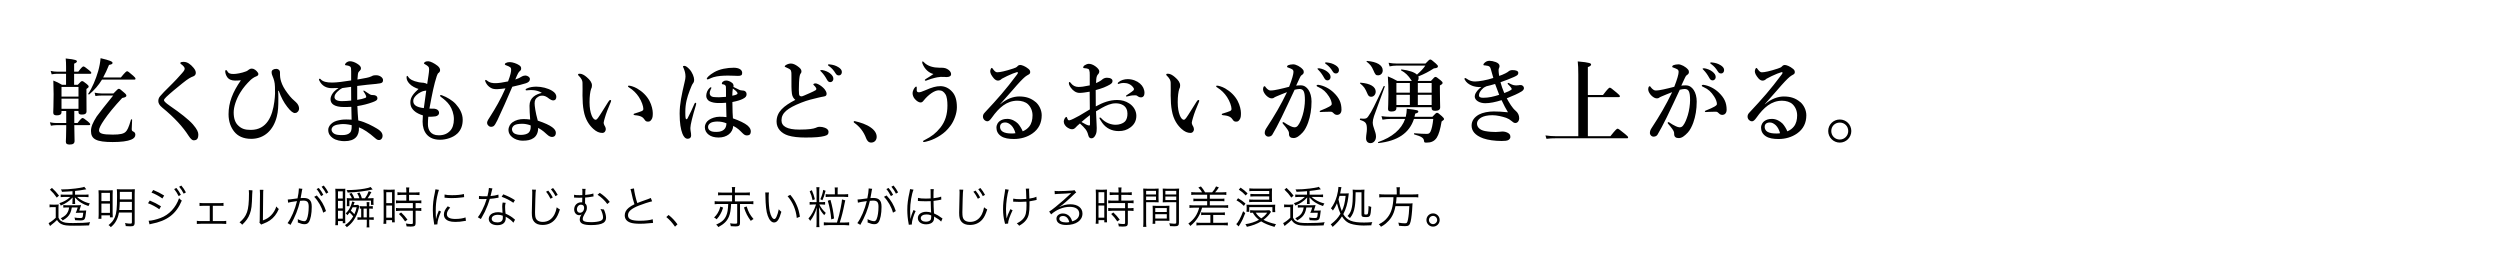 <?xml version="1.0" encoding="UTF-8"?><svg id="_レイヤー_1" xmlns="http://www.w3.org/2000/svg" viewBox="0 0 1132 116"><path d="m26.86,92c.28.3.5.64.66,1.08,1.36-.58,1.98-.9,2.86-1.5.98-.66,1.5-1.1,2.52-2.18-.06.5-.08.9-.08,1.26v.74c0,.36-.02.72-.06.98h1.28c-.04-.22-.06-.56-.06-.98v-.74c0-.34-.02-.64-.08-1.28,1.14,1.24,1.76,1.78,2.92,2.48.98.6,1.72.92,3.24,1.44.18-.46.3-.7.62-1.16-1.8-.48-2.76-.88-4.08-1.7-.64-.38-.9-.58-1.7-1.26h3.62c.62,0,1.18.04,1.56.1v-1.22c-.34.06-.92.1-1.56.1h-4.54v-1.7c1.7-.18,2.86-.34,5.1-.74l-.94-1.14c-.18.1-.3.14-.6.22-.36.12-2.4.44-3.42.56-2.66.32-4.04.4-6.52.42.26.42.36.66.46,1.08,1.46-.04,1.74-.06,3.3-.18l1.46-.12v1.6h-3.9c-.72,0-1.14-.02-1.44-.08v1.18c.34-.06.74-.08,1.34-.08h3.02c-.68.6-.86.74-1.26,1.02-1.14.8-2.08,1.26-3.72,1.8Zm.76,8.04c-.56-.4-.76-.66-1.14-1.48v-3.96c0-1,.02-1.42.1-2.04-.52.08-.88.1-1.54.1h-1.04c-.76,0-1.1-.02-1.56-.1v1.32c.48-.08.84-.1,1.48-.1h1.32v4.82c-1.14,1.1-2.34,2-3.24,2.42l.66,1.32c.42-.38.48-.42.78-.66,1.12-.88,1.46-1.16,2.36-2.06.7,1.02,1.2,1.46,2.08,1.88,1.2.56,2.28.7,5.62.7,2.5,0,4.8-.04,6.84-.14.12-.64.16-.76.46-1.46-1.88.28-4.38.4-7.76.4-3.2,0-4.3-.2-5.42-.96Zm8.7-1.32c-.82,0-1.62-.06-2.6-.22.14.42.22.74.28,1.2.94.08,1.68.12,2.36.12,1.28,0,1.8-.22,2.08-.9.2-.46.3-1.06.48-2.66.06-.56.08-.7.12-.96-.6.06-.76.06-1.42.06h-1.72c.18-.5.32-.9.46-1.36q.24-.78.34-1.12c-.6.06-.82.06-1.46.06h-5.22c-.62,0-1.02-.02-1.36-.08v1.16c.34-.06.66-.08,1.22-.08h1.42c-.18,1.02-.28,1.38-.56,1.96-.6,1.28-1.34,1.94-3.24,2.94.5.44.62.56.88.98,1.9-1.14,2.7-1.92,3.4-3.3.34-.72.5-1.24.74-2.58h2.66c-.32,1.12-.56,1.76-.88,2.44.66-.04.92-.04,1.62-.04h1.78c-.06.8-.1,1.12-.2,1.58-.14.68-.3.8-1.18.8Zm-9.6-10.14c-1.04-1.36-1.84-2.24-3.2-3.5l-.92.8c1.32,1.24,2,2.02,3.1,3.6l1.02-.9Zm28.12-2.84c-.9,0-1.36-.02-1.94-.08.08.58.1,1.52.1,3.44,0,5.3-.24,7.42-1,9.24-.62,1.46-1.38,2.42-2.86,3.58.48.3.72.52,1.04.94,1.22-1.06,1.8-1.74,2.42-2.86.62-1.14,1.02-2.34,1.26-3.78h5.86v4.36c0,.54-.14.68-.64.68-.68,0-1.36-.06-2.48-.26.2.48.28.82.34,1.38,1.24.08,1.54.1,1.98.1.84,0,1.3-.08,1.56-.28.36-.28.5-.7.5-1.44v-13.14c0-.9.02-1.48.08-1.96-.48.06-1,.08-1.9.08h-4.32Zm4.88,9.36h-5.72c.12-1.22.18-1.94.24-3.68h5.48v3.68Zm0-4.8h-5.46v-3.42h5.46v3.42Zm-9.94,8.12h1.28c-.04-.58-.06-.98-.06-1.94v-8.42c0-1.08.02-1.44.06-1.92-.48.04-.84.06-1.8.06h-2.18c-1.34,0-1.84-.02-2.48-.06.06.52.08,1.04.08,1.92v8.9c0,.8-.04,1.52-.12,2.1h1.36v-1.56h3.86v.92Zm-3.86-11.08h3.86v3.74h-3.86v-3.74Zm0,9.04v-4.18h3.86v4.18h-3.86Zm35.2-11.82c.78.9,1.62,2.2,2.06,3.14l1-.58c-.66-1.26-1.16-2-2.08-3.1l-.98.54Zm-1.26.54l-1,.52c.58.64,1.54,2.12,2.04,3.18l1-.6c-.6-1.18-1.16-2.02-2.04-3.1Zm-5.52,3.44c-1.56-.98-3.14-1.78-4.96-2.52l-.78,1.2c1.14.34,3.8,1.78,4.92,2.66l.82-1.34Zm-1.44,4.86c-1.58-1-3.34-1.9-5.08-2.6l-.8,1.22c1.62.58,3.92,1.82,5.1,2.74l.78-1.36Zm8.18-3.66c-1.44,4.24-4.54,7.54-8.4,8.96-1.88.72-4.12,1.24-5.26,1.24h-.12l.4,1.64c.3-.1.34-.1.78-.2,7.2-1.36,11.32-4.5,13.84-10.56-.52-.36-.76-.56-1.24-1.08Zm15.28,10.36v-6.92h3.08c1.06,0,1.22,0,1.76.08v-1.4c-.48.08-.96.12-1.78.12h-7.3c-.8,0-1.28-.04-1.78-.12v1.4c.46-.06.9-.08,1.78-.08h2.86v6.92h-4.06c-.96,0-1.28-.02-1.8-.12v1.42c.48-.06.96-.08,1.82-.08h9.68c.82,0,1.34.02,1.82.08v-1.4c-.5.08-.86.1-1.8.1h-4.28Zm28.76-6.62c-.48,1.54-1.26,2.86-2.36,4-1.04,1.06-2.06,1.7-3.72,2.32l.12-12.08c0-.92.02-1.28.12-1.76l-1.64-.02q.08.48.08,1.78l-.12,11.7c0,.86-.02,1.02-.14,1.36l.8.92c.18-.1.22-.12.46-.22q.28-.1.64-.24c1.18-.46,1.98-.86,2.86-1.46,1.72-1.18,3.04-2.84,4.02-5.14-.54-.44-.7-.62-1.12-1.16Zm-12.38-5.98c0,4.22-.28,6.84-.9,8.58-.66,1.86-1.74,3.3-3.38,4.6.6.38.8.56,1.2,1.08,1.82-1.74,2.78-3.08,3.46-4.94.76-2.02.92-3.5,1.08-8.92q.04-1.22.12-1.72l-1.66-.1c.06.46.08.7.08,1.42Zm29.52,1.62c1.8,1.78,3.42,4.64,4.08,7.18l1.28-.72c-.84-2.64-2.2-4.96-4.18-7.08l-1.18.62Zm-4.96.52c-.46,0-.72.02-1.18.06.16-.86.34-1.78.42-2.28.16-1.08.26-1.54.38-1.92l-1.6-.18v.26c0,.84-.26,2.74-.6,4.24-2.94.42-3.7.5-4.42.52l.16,1.44c.9-.26,1.46-.36,4.02-.72-.9,3.78-2.62,7.78-4.28,9.96l1.36.8c2.08-3.66,3.48-7.14,4.32-10.88.74-.08,1-.1,1.44-.1,1.86,0,2.46.68,2.46,2.8,0,2.24-.3,4.28-.84,5.56-.26.64-.64.96-1.14.96-.72,0-1.84-.34-2.98-.92.06.36.06.48.06.78,0,.28,0,.42-.04.72,1.32.56,2.16.78,3.02.78.94,0,1.48-.26,1.96-.94.82-1.16,1.34-3.82,1.34-6.88,0-1.64-.28-2.56-.98-3.22-.62-.6-1.46-.84-2.88-.84Zm8.32-5.08c.78.9,1.62,2.2,2.04,3.14l1-.58c-.66-1.26-1.16-2-2.06-3.1l-.98.54Zm.78,3.64c-.6-1.18-1.16-2.02-2.06-3.1l-1,.52c.6.64,1.56,2.12,2.06,3.18l1-.6Zm18.64-2.78c-2.46.44-5.14.64-8.1.66.24.4.36.68.48,1.12,4.44-.2,8-.64,11.32-1.42l-.92-1.1c-.64.3-1.32.48-2.78.74Zm2.14,13.02v-4h.36c.52,0,.94.02,1.26.08v-1.2c-.34.06-.7.08-1.28.08h-.34v-.46c0-.72.02-1.08.08-1.4h-1.26c.06.36.08.76.08,1.44v.42h-2.06c-.46,0-.78-.02-1.1-.06v1.16c.24-.02.32-.04.62-.06v4h-.5c-.48,0-.86-.02-1.18-.08v1.2c.52-.06.86-.08,1.28-.08h2.94v1.66c0,.76-.02,1.24-.1,1.82h1.3c-.08-.58-.1-1.06-.1-1.84v-1.64h.56c.56,0,.98.02,1.48.08v-1.2c-.44.06-.88.08-1.48.08h-.56Zm-1.1,0h-1.46v-4h1.46v4Zm3.08-8.74c-.38.06-.88.08-1.7.08h-1q.76-1.02,1.7-2.78l-1.22-.42c-.46,1.28-.88,2.06-1.68,3.2h-1.4c-.32-1.14-.52-1.62-1.06-2.6l-1.06.3c.54.94.8,1.54,1,2.3h-2.3c-.34-.96-.6-1.48-1.22-2.4l-1.06.38c.58.78.88,1.3,1.18,2.02h-.84c-.66,0-1.02-.02-1.48-.08.04.36.06.68.06,1.2v1.32c0,.38-.02.78-.06,1.14h1.18v-2.52h9.78v1.92h1.18c-.04-.28-.06-.6-.06-1v-.86c0-.48.02-.82.06-1.2Zm-12.8,11.38c-.04-.5-.06-.92-.06-1.8v-12c0-1.04.02-1.4.06-1.82-.34.04-.7.04-1.6.04h-1.42c-.9,0-1.16,0-1.52-.04.06.4.08,1.04.08,1.84v12.9c0,.78-.02,1.28-.08,1.78h1.22v-1.88h2.16v.98h1.16Zm-3.32-14.46h2.16v3.26h-2.16v-3.26Zm0,4.32h2.16v3.42h-2.16v-3.42Zm0,8.06v-3.58h2.16v3.58h-2.16Zm9.68-5.62l-.56-.62c-.32.06-.66.08-1.28.08h-.8c.08-.22.12-.32.2-.52.06-.2.2-.52.3-.78l-1.14-.3c-.22,1.2-.72,2.44-1.4,3.56-.44.7-.7,1.02-1.5,1.82.38.32.52.48.76.84.5-.58.66-.78,1-1.24.56.5,1.1,1.08,1.64,1.78-1.1,1.82-2.18,2.96-3.78,3.96.36.24.56.46.88.92,1.38-1.04,2.26-1.92,3.12-3.18,1.04-1.54,1.8-3.28,2.24-5.14.16-.62.24-.94.32-1.18Zm-2.26,3.6c-.56-.62-.96-1.02-1.6-1.58.32-.54.52-.92.8-1.54h1.82c-.28,1.32-.52,2.06-1.02,3.12Zm21.16-.78l-.98.7c1.18,1.14,1.74,1.84,2.78,3.36l1.08-.8c-1.02-1.38-1.68-2.12-2.88-3.26Zm-2.86-10.36c-.44.04-.78.06-1.8.06h-1.48q-1.42-.02-1.84-.06c.06.52.08,1.08.08,1.92v11.44c0,.84-.04,1.52-.12,2.12h1.3v-1.64h2.62v1h1.24c-.04-.44-.06-.96-.06-1.92v-10.96c0-1.16,0-1.48.06-1.96Zm-1.24,12.72h-2.62v-5.5h2.62v5.5Zm0-6.58h-2.62v-4.96h2.62v4.96Zm7.7-1.14v-2.6h2.84c.76,0,1.38.04,1.9.1v-1.32c-.52.08-1.08.12-1.9.12h-2.84v-.64c0-.66.04-1.1.12-1.62h-1.48c.08.54.12,1,.12,1.62v.64h-2.12c-.84,0-1.4-.04-1.9-.12v1.32c.5-.06,1.22-.1,1.92-.1h2.1v2.6h-2.66c-.86,0-1.52-.04-2.02-.12v1.34c.6-.08,1.2-.12,2.02-.12h5.62v2.34h-5.62c-.92,0-1.52-.04-2.02-.12v1.38c.58-.08,1.26-.12,2-.12h5.64v5.5c0,.44-.14.52-.9.52-.6,0-1.5-.1-2.28-.24.2.44.28.8.32,1.32,1.16.06,1.48.08,1.8.08,1.86,0,2.3-.3,2.3-1.58v-5.6h.62c.84,0,1.38.04,1.96.12v-1.38c-.5.08-1.08.12-1.96.12h-.62v-2.34h.66c.82,0,1.4.04,1.94.12v-1.34c-.5.08-1.14.12-2.02.12h-3.54Zm12.2,8.38c-.08-1.06-.12-2.24-.12-3.8,0-2.4.18-4.16.6-6.26.3-1.36.54-2.34.84-3.2l-1.58-.24c-.04.46-.08.66-.28,1.6-.66,2.96-.9,5.08-.9,7.92,0,2.1.14,3.54.52,5.66.06.38.08.48.12.8l1.44-.12v-.3c0-1.12.72-3.52,1.62-5.5l-.96-.46c-.64,1.46-1.02,2.56-1.3,3.9Zm3.88-11.14l-.02,1.42c1.3.14,2.08.2,3.2.2,1.54,0,3.14-.1,4.3-.26.88-.12,1.34-.18,1.38-.18l-.1-1.42c-1.34.36-3.14.54-5.36.54-1.56,0-2.54-.08-3.4-.3Zm4.88,11.06c-2.58,0-3.84-.72-3.84-2.2,0-.88.5-1.84,1.5-2.94l-1.1-.6c-1.24,1.42-1.74,2.5-1.74,3.72,0,.74.2,1.34.6,1.84.86,1.04,2.3,1.52,4.58,1.52,1.36,0,2.7-.12,4.1-.4.4-.06.44-.08.7-.1l-.2-1.54c-1.08.44-2.78.7-4.6.7Zm18.86-9.52q.48-.08.7-.12l-.06-1.38c-.92.3-2.18.54-3.58.66.28-1.02.4-1.5.54-2.18.16-.82.18-.9.32-1.28l-1.58-.22c-.04.92-.36,2.62-.68,3.76-.38,0-1.04.02-1.44.02-1.1,0-1.7-.04-2.38-.16l-.02,1.38h.26c.06,0,.22,0,.44.02.3,0,.98.02,1.32.02.3,0,.98-.02,1.48-.04-.58,1.9-1.16,3.34-2.08,5.16-.74,1.44-1.28,2.32-1.92,3.12l1.36.8c.1-.16.22-.4.4-.68.76-1.32.94-1.66,1.42-2.62.88-1.84,1.6-3.7,2.22-5.84,1.22-.08,2.46-.24,3.28-.42Zm8.12,1c-1.62-1.04-2.96-1.72-5.28-2.64l-.74,1.12c2.1.76,3.62,1.56,5.3,2.72l.72-1.2Zm-4.24,6.12c-.12-.76-.22-2.14-.22-3.04,0-.7.06-1.12.26-1.86l-1.36-.14c-.16.74-.2,1.22-.2,1.94,0,.5.04,1.44.14,2.74-.78-.22-1.28-.3-2.02-.3-.9,0-1.66.14-2.36.44-1.12.46-1.86,1.46-1.86,2.54,0,1.78,1.5,2.9,3.9,2.9s3.8-1.14,3.8-3.2c0-.2,0-.32-.04-.64,1.46.76,2.72,1.76,3.5,2.72l.74-1.36q-.14-.1-.36-.32c-1.08-.96-2.32-1.72-3.92-2.42Zm-3.74,3.96c-1.58,0-2.54-.62-2.54-1.64,0-1.1,1.08-1.8,2.78-1.8.8,0,1.38.1,2.22.4,0,0,.04.62.04.86,0,1.5-.78,2.18-2.5,2.18Zm27.34-12.46c-.68-1.26-1.18-2-2.08-3.1l-.98.54c.78.92,1.62,2.2,2.04,3.14l1.02-.58Zm-5.28-1.42c.58.62,1.54,2.12,2.04,3.18l1.02-.6c-.62-1.18-1.16-2.02-2.06-3.1l-1,.52Zm3.86,10.18c-1.14,2.28-2.98,3.48-5.36,3.48-1.04,0-1.94-.28-2.5-.78-.6-.54-.86-1.2-.94-2.4-.02-.44-.04-.96-.04-1.2,0-.9.06-3.62.14-6.02.06-2.52.14-3.54.26-4.2l-1.74-.02c.06.42.08.64.08,1.06,0,.34,0,.7-.02,1.3-.16,6.3-.18,6.8-.18,8.14,0,2.1.28,3.16,1.1,4.1.8.92,2.06,1.4,3.76,1.4,2.34,0,4.22-.82,5.64-2.48.88-1.04,1.46-2.22,2.22-4.54-.6-.32-.9-.52-1.44-.98-.28,1.42-.52,2.2-.98,3.14Zm20.78-2.4c.68,1.18,1.18,2.78,1.18,3.8,0,.8-.34,1.28-1.18,1.62-.84.34-2.54.58-4.2.58-1.4,0-2.4-.12-3.02-.36-.56-.22-.8-.56-.8-1.06,0-.62.24-1.26.8-2.22.92-1.52,1.08-1.96,1.08-2.92s-.26-1.5-.84-1.96c0-.74,0-.88.04-2.62.98-.06,2.14-.22,3.2-.42.32-.08.38-.08.62-.1l-.1-1.34c-.68.28-2.12.54-3.68.68,0-.26,0-.36.02-.58q0-.52.02-.76c.04-.96.06-1.04.16-1.42l-1.56-.02c.06.38.08.6.08.9,0,.64,0,1-.02,1.94-.58.04-.84.04-1.26.04-1.38,0-1.96-.04-2.48-.2v1.3c.12-.02.2-.02.26-.02s.18,0,.34.02c.56.04.96.06,1.5.06.34,0,.88-.02,1.62-.04q0,.18-.02.84c-.02.66-.02,1.1-.04,1.3-.2-.04-.32-.04-.44-.04-1.82,0-3.18,1.36-3.18,3.2,0,1.52.96,2.64,2.26,2.64.46,0,.7-.08,1.06-.34l.02.02q-.26.4-.34.52c-.3.52-.48,1.18-.48,1.74,0,1.78,1.56,2.54,5.16,2.54,2.6,0,4.48-.34,5.58-1.02.78-.5,1.18-1.28,1.18-2.32s-.36-2.38-.98-3.74c-.66-.02-.9-.06-1.56-.24Zm-9.28,1.74c-.84,0-1.38-.62-1.38-1.56,0-1.14.82-2.1,1.8-2.1h.1c.94.06,1.36.5,1.36,1.48,0,1.22-.82,2.18-1.88,2.18Zm8.98-9.02l-1.02.86c1.62,1.02,3.32,2.64,4.42,4.2l1.12-.96c-1.32-1.64-2.64-2.84-4.52-4.1Zm18.24,12.64c-3.92,0-5.46-.7-5.46-2.52,0-1.66,1.48-2.98,4.9-4.34,1.76-.72,4.62-1.64,6.02-1.94l-.6-1.52c-.4.2-.58.26-1.28.52-3.1,1.08-3.66,1.3-4.84,1.78-.68-2-1.42-5.28-1.5-6.62l-1.58.3c.12.32.16.42.34,1.26.52,2.56.9,3.96,1.46,5.6-1.24.62-1.86,1-2.62,1.62-1.18.96-1.78,2.12-1.78,3.4,0,1.58.84,2.68,2.48,3.28.96.36,2.46.54,4.44.54,1.4,0,2.36-.06,4.42-.26q1.1-.12,1.48-.12l-.16-1.66c-1.18.42-3.42.68-5.72.68Zm12.92-2.62l-1.04.94c1.5,1.24,2.66,2.5,3.94,4.36l1.12-1.06c-1.36-1.84-2.38-2.92-4.02-4.24Zm38.38-4.86v-1.4c-.52.08-1.16.12-2.08.12h-6.28v-2.82h4.92c.84,0,1.3.02,1.86.1v-1.38c-.52.08-.98.1-1.86.1h-4.92v-.74c0-.82.04-1.36.14-1.76h-1.54c.1.5.12.86.12,1.76v.74h-4.48c-.88,0-1.34-.02-1.86-.1v1.38c.56-.08,1.04-.1,1.86-.1h4.48v2.82h-5.8c-.92,0-1.56-.04-2.08-.12v1.4c.6-.08,1.24-.12,2.08-.12h4.06c-.14,2.74-.32,3.88-.84,5.14-.8,1.94-2.02,3.06-4.62,4.22.44.34.68.6,1,1.1,2.62-1.42,3.94-2.72,4.82-4.84.54-1.32.82-3,.94-5.62h2.76v8.42c0,.42-.2.52-1.02.52-.68,0-1.4-.06-2.18-.2.18.56.24.84.32,1.32.84.08,1.52.1,2.12.1,1.52,0,2.04-.38,2.04-1.5v-8.66h3.96c.84,0,1.48.04,2.08.12Zm-14.96,4.52c.56-.96.82-1.62,1.26-3l-1.24-.46c-.38,1.4-.66,2.06-1.26,3.02-.46.74-.8,1.14-1.58,1.94.5.26.74.42,1.16.8.82-.94,1.16-1.42,1.66-2.3Zm10.7-3.06c.9,2.66,1.54,3.9,3.1,6.08.44-.36.7-.56,1.24-.84-1.62-1.88-2.28-3.1-3.12-5.7l-1.22.46Zm15.76.82c-.26,1.36-.58,2.42-1.04,3.42-.3.66-.64,1-1,1-.76,0-1.58-1.38-2.02-3.42-.3-1.28-.52-4.02-.52-6.22,0-1.1.04-1.76.14-2.38l-1.68-.02c.04.36.04.42.06,1.18.1,4.92.38,7.48,1.08,9.38.68,1.92,1.72,3.04,2.84,3.04,1.42,0,2.34-1.34,3.32-4.84-.56-.44-.74-.62-1.18-1.14Zm5.22-6.54l-1.22.62c2.34,2.72,3.8,6.14,4.16,9.86l1.42-.58c-.36-2.24-.74-3.66-1.5-5.34-.74-1.7-1.56-3.02-2.86-4.56Zm21.44-1.82c0-.84.02-1.18.1-1.5h-1.46c.08.42.1.8.1,1.54v1.56h-2.16c-.98,0-1.54-.02-2-.1v1.32c.48-.08,1.08-.1,2.02-.1h6.1c.62,0,1.32.04,2.06.1v-1.34c-.56.08-1.16.12-2.08.12h-2.68v-1.6Zm-7.82,3.8l.92.48c.64-1.42.84-2,1.44-4.3l-1.08-.4c-.18,1.34-.6,2.72-1.28,4.22Zm-3.52.46l1.04-.46c-.42-1.68-.76-2.64-1.38-4.08l-.98.5c.64,1.4.98,2.4,1.32,4.04Zm3,6.04c0-.16-.04-1.14-.1-2.92.64,1.5,1.24,2.4,2.38,3.66.28-.5.46-.74.7-1.02-1.3-1.2-2.3-2.5-2.92-3.82h1.2c.6,0,.9.02,1.4.08v-1.22c-.4.06-.78.08-1.4.08h-1.26v-4.66c0-1.04.04-1.62.12-2.12h-1.44c.08.52.12,1.12.12,2.14v4.64h-1.64c-.7,0-1.18-.02-1.5-.08v1.22c.4-.06.86-.08,1.5-.08h1.4c-.84,2.58-2.02,4.78-3.44,6.36.34.32.52.56.8,1.06,1.3-1.64,2.28-3.62,2.98-6.06-.04.6-.04.78-.06,1.44,0,.3-.02.58-.02.74,0,.44-.02.74-.02.9v3.6c0,1.12-.02,1.62-.12,2.22h1.44c-.1-.58-.12-1.04-.12-2.22v-3.94Zm9.3,4.06c.94-2.9,1.48-5.02,2.22-8.82q.18-.88.28-1.22l-1.48-.42c-.04.8-.2,1.8-.6,3.84-.54,2.76-.82,3.84-1.68,6.62h-3.8c-.92,0-1.56-.04-2.16-.12v1.4c.74-.08,1.36-.12,2.18-.12h7.14c.8,0,1.42.04,2.16.12v-1.4c-.58.08-1.18.12-2.16.12h-2.1Zm-3.84-1.42l1.26-.42c-.36-3.22-.78-5.42-1.62-8.4l-1.22.36c.84,2.82,1.34,5.54,1.58,8.46Zm28-11.14c-.6-1.18-1.16-2.02-2.06-3.1l-1,.52c.6.64,1.56,2.12,2.06,3.18l1-.6Zm-9.1,1.44c-.46,0-.72.02-1.18.06.16-.86.34-1.78.42-2.28.16-1.08.26-1.54.38-1.92l-1.6-.18v.26c0,.84-.26,2.74-.6,4.24-2.94.42-3.7.5-4.42.52l.16,1.44c.9-.26,1.46-.36,4.02-.72-.9,3.78-2.62,7.78-4.28,9.96l1.36.8c2.08-3.66,3.48-7.14,4.32-10.88.74-.08,1-.1,1.44-.1,1.86,0,2.46.68,2.46,2.8,0,2.24-.3,4.28-.84,5.56-.26.64-.64.96-1.14.96-.72,0-1.84-.34-2.98-.92.06.36.06.48.06.78,0,.28,0,.42-.04.72,1.32.56,2.16.78,3.02.78.94,0,1.48-.26,1.96-.94.82-1.16,1.34-3.82,1.34-6.88,0-1.64-.28-2.56-.98-3.22-.62-.6-1.46-.84-2.88-.84Zm8.32-5.08c.78.9,1.62,2.2,2.04,3.14l1-.58c-.66-1.26-1.16-2-2.06-3.1l-.98.54Zm-3.36,4.56c1.8,1.78,3.42,4.64,4.08,7.18l1.28-.72c-.84-2.64-2.2-4.96-4.18-7.08l-1.18.62Zm22.66,7.52c-.16-2.66-.2-3.68-.22-5.66,1.04-.12,1.6-.2,2.12-.32q1.36-.28,1.4-.28l-.06-1.36c-.76.32-1.92.56-3.46.74-.02-.44-.02-.76-.02-.98,0-1.66.04-2.6.14-3.14h-1.5c.04.2.06.48.06.82q0,1.52.02,3.4c-.82.04-1.36.06-2.14.06-1.76,0-2.62-.08-3.6-.32l-.04,1.4h.08s.1,0,.2.02c.04,0,.16,0,.34.02.08,0,.3,0,.64.04.7.04,1.44.06,2.26.06.76,0,1.38-.02,2.28-.06.06,2.92.14,4.8.2,5.22-.46-.24-1.4-.4-2.22-.4-2.22,0-3.8,1.18-3.8,2.84s1.46,2.84,3.78,2.84c1.64,0,2.86-.62,3.34-1.68.16-.36.24-.84.24-1.36,0-.18,0-.22-.04-.52q.1.06.18.12t.2.12c1.42.82,2.22,1.38,2.84,2.08l.62-1.4c-.22-.14-.26-.18-.5-.34-1.32-.98-1.88-1.3-3.34-1.96Zm-1.64,3.04c-.38.44-1.16.7-2.04.7-1.4,0-2.32-.64-2.32-1.62s1.02-1.66,2.58-1.66c.8,0,1.32.1,2.14.42,0,0,.02.46.02.6,0,.78-.12,1.26-.38,1.56Zm-7.66-4.58c-.04.14-.08.22-.16.4-.68,1.64-.82,2.02-1.18,3.52l-.08-.02v-.38c-.02-.36-.02-.4-.02-.56-.04-.92-.08-2.1-.08-2.8,0-3.28.68-7.38,1.54-9.38l-1.56-.26c-.02.26-.04.38-.22,1.26-.78,3.46-1.04,5.56-1.04,8.22,0,2.02.2,4.08.56,5.94.08.46.1.56.12.74l1.42-.14c-.04-.28-.04-.3-.04-.4,0-1.18.78-3.72,1.72-5.68l-.98-.46Zm30.98,1.9c-1.14,2.28-2.98,3.48-5.36,3.48-1.04,0-1.94-.28-2.5-.78-.6-.54-.86-1.2-.94-2.4-.02-.44-.04-.96-.04-1.2,0-.9.06-3.62.14-6.02.06-2.52.14-3.54.26-4.2l-1.74-.02c.06.42.08.64.08,1.06,0,.34,0,.7-.02,1.3-.16,6.3-.18,6.8-.18,8.14,0,2.1.28,3.16,1.1,4.1.8.92,2.06,1.4,3.76,1.4,2.34,0,4.22-.82,5.64-2.48.88-1.04,1.46-2.22,2.22-4.54-.6-.32-.9-.52-1.44-.98-.28,1.42-.52,2.2-.98,3.14Zm-.8-7.6c-.62-1.18-1.16-2.02-2.06-3.1l-1,.52c.58.62,1.54,2.12,2.04,3.18l1.02-.6Zm2.22-1.16c-.68-1.26-1.18-2-2.08-3.1l-.98.54c.78.92,1.62,2.2,2.04,3.14l1.02-.58Zm20.08,1.68q-.1-2.78-.12-3.24c-.02-.36-.02-.46-.02-.6,0-.24.02-.36.06-.68l-1.54.02c.1.6.14,1.18.24,4.66-1,.08-1.74.12-2.54.12-1.48,0-2.64-.08-3.4-.26l-.02,1.4c.14-.02.24-.02.3-.02.08,0,.18,0,.36.02.72.04,1.86.08,2.42.08.88,0,2.04-.04,2.92-.12.04.58.04,1.02.04,1.58,0,3.2-.32,4.66-1.34,5.96-.72.92-1.66,1.62-3.06,2.3.52.4.68.56,1.08,1.08,1.54-.9,2.4-1.6,3.14-2.58,1.18-1.6,1.54-3.24,1.54-7.04,0-.58,0-.9-.02-1.44.8-.1,1.42-.22,2.18-.4.6-.16.64-.16,1.06-.24l-.1-1.44c-.74.36-1.66.62-3.18.84Zm-10.3,9.04c0-.22-.04-.64-.12-1.08-.08-.68-.16-2.16-.16-3.26,0-2.72.58-6.82,1.22-8.72l-1.58-.24c-.02.36-.04.56-.18,1.38-.62,3.7-.8,5.34-.8,7.7,0,2.1.24,4.04.74,5.92.1.38.12.44.16.7l1.38-.12c0-.68.16-1.36.56-2.54.4-1.08.9-2.32,1.48-3.5l-1.02-.48c-1.14,2.46-1.28,2.82-1.68,4.24Zm28.86-6.46c-1.76,0-3.38.42-4.9,1.24l-.04-.06c1.4-.9,3.82-2.98,6.58-5.68.64-.62.74-.7,1.02-.84l-.84-1.1c-.26.14-.44.18-.96.22-1.8.14-4.46.26-6.12.26-.96,0-1.32-.02-1.88-.12l.08,1.5c.44-.06.64-.08,1.08-.1,3.04-.1,5.44-.24,6.08-.36q.12-.02.18-.02l.04.04-.08.08s-.08.08-.08.08q-.16.16-.28.28c-1.38,1.36-4.54,4.14-6.68,5.84-1.36,1.1-2.08,1.62-2.8,2.04l.9,1.28c2.32-2.14,5.48-3.42,8.42-3.42,2.7,0,4.3,1.14,4.3,3.06,0,1.7-1.1,2.92-3.2,3.5-.28-.88-.5-1.36-.92-1.92-.8-1.06-1.96-1.64-3.3-1.64-1.66,0-2.9,1-2.9,2.34,0,1.84,1.62,2.88,4.44,2.88,4.44,0,7.34-2.06,7.34-5.18,0-2.56-2.14-4.2-5.48-4.2Zm-1.96,8.22c-.86,0-1.72-.18-2.24-.46-.54-.32-.8-.7-.8-1.22,0-.76.62-1.24,1.62-1.24,1.44,0,2.44.96,2.88,2.78-.72.12-.96.14-1.46.14Zm25.02-9.88v-2.6h2.84c.76,0,1.38.04,1.9.1v-1.32c-.52.08-1.08.12-1.9.12h-2.84v-.64c0-.66.04-1.1.12-1.62h-1.48c.08.54.12,1,.12,1.62v.64h-2.12c-.84,0-1.4-.04-1.9-.12v1.32c.5-.06,1.22-.1,1.92-.1h2.1v2.6h-2.66c-.86,0-1.52-.04-2.02-.12v1.34c.6-.08,1.2-.12,2.02-.12h5.62v2.34h-5.62c-.92,0-1.52-.04-2.02-.12v1.38c.58-.08,1.26-.12,2-.12h5.64v5.5c0,.44-.14.52-.9.52-.6,0-1.5-.1-2.28-.24.2.44.28.8.32,1.32,1.16.06,1.48.08,1.8.08,1.86,0,2.3-.3,2.3-1.58v-5.6h.62c.84,0,1.38.04,1.96.12v-1.38c-.5.08-1.08.12-1.96.12h-.62v-2.34h.66c.82,0,1.4.04,1.94.12v-1.34c-.5.08-1.14.12-2.02.12h-3.54Zm-6.46-5c-.44.04-.78.06-1.8.06h-1.48q-1.42-.02-1.84-.06c.06.52.08,1.08.08,1.92v11.44c0,.84-.04,1.52-.12,2.12h1.3v-1.64h2.62v1h1.24c-.04-.44-.06-.96-.06-1.92v-10.96c0-1.16,0-1.48.06-1.96Zm-1.24,12.72h-2.62v-5.5h2.62v5.5Zm0-6.58h-2.62v-4.96h2.62v4.96Zm4.1,4.22l-.98.7c1.18,1.14,1.74,1.84,2.78,3.36l1.08-.8c-1.02-1.38-1.68-2.12-2.88-3.26Zm14.84-4.64h3.66c.8,0,1.48.02,2.02.06-.04-.5-.06-1.06-.06-1.86v-2.48c0-.74.02-1.34.06-1.9-.56.06-1.04.08-2.04.08h-2.86c-1.02,0-1.54-.02-2.1-.08.06.64.08,1.22.08,2.2v12.92c0,1.08-.04,1.7-.12,2.24h1.48c-.08-.52-.12-1.12-.12-2.24v-8.94Zm0-5.12h4.48v1.6h-4.48v-1.6Zm0,2.54h4.48v1.62h-4.48v-1.62Zm10.5,9.2v-3.16c0-.8.02-1.32.06-1.88-.6.06-1.06.08-1.98.08h-3.66c-.9,0-1.38-.02-1.98-.08.04.58.06,1.16.06,1.88v4.44c0,.82-.02,1.34-.1,1.88h1.24v-1.4h4.38c.82,0,1.48.02,2.04.06-.04-.52-.06-1.06-.06-1.82Zm-1.14.76h-5.22v-1.94h5.22v1.94Zm0-2.94h-5.22v-1.78h5.22v1.78Zm.2-10.54c-1.02,0-1.48-.02-2.04-.08.04.6.06,1.2.06,1.9v2.48c0,.74-.02,1.34-.06,1.86.54-.04,1.18-.06,2.02-.06h4.1v9.16c0,.48-.16.58-.98.58-.42,0-1.26-.08-2.2-.2.18.42.28.74.36,1.28.5.04,1.58.08,2,.08,1.62,0,2.04-.34,2.04-1.66v-13.22c0-.9.02-1.42.1-2.2-.58.06-1.06.08-2.1.08h-3.3Zm4.08,5.14h-4.92v-1.62h4.92v1.62Zm0-2.56h-4.92v-1.6h4.92v1.6Zm15.2,4.94v-1.92h4.88c.78,0,1.22.02,1.72.1v-1.26c-.54.08-.92.1-1.72.1h-4.88v-1.84h5.48c.86,0,1.44.04,2,.12v-1.32c-.56.08-1.12.12-2,.12h-3.08c.62-.66,1.08-1.24,1.7-2.24l-1.28-.44c-.56,1.18-.94,1.76-1.76,2.68h-3.2c-.58-1.02-1.14-1.82-1.88-2.66l-1.16.48c.76.76,1.24,1.38,1.68,2.18h-2.88c-.86,0-1.46-.04-2.02-.12v1.32c.6-.08,1.18-.12,2.02-.12h5.18v1.84h-4.5c-.8,0-1.22-.02-1.74-.1v1.26c.5-.08.96-.1,1.74-.1h4.5v1.92h-6c-.92,0-1.48-.04-2.02-.12v1.3c.6-.08,1.18-.12,2.02-.12h2.4c-.9,3.24-2.32,5.3-4.92,7.2.44.38.58.56.9,1.08,1.58-1.34,2.42-2.28,3.38-3.76.84-1.32,1.32-2.44,1.94-4.52h9.8c.86,0,1.44.04,2,.12v-1.3c-.52.08-1.08.12-2,.12h-6.3Zm1.54,7.9v-3.56h3.52c.76,0,1.26.02,1.76.1v-1.28c-.48.08-.92.1-1.76.1h-7.3c-.78,0-1.18-.02-1.68-.1v1.28c.48-.08.94-.1,1.66-.1h2.52v3.56h-4.42c-.82,0-1.32-.04-1.9-.12v1.34c.6-.08,1.2-.12,2.06-.12h10.1c.86,0,1.5.04,2.06.12v-1.34c-.58.08-1.16.12-2.02.12h-4.6Zm25.6-4.16q.3-.42.58-.8l-.74-.74c-.46.06-.92.08-1.78.08h-5.32c-.64,0-1.12-.04-1.62-.1v1.22c.36-.04.62-.06,1.2-.08.86,1.46,1.48,2.16,2.8,3.22-1.68.94-3.8,1.64-6.16,2,.32.38.48.68.68,1.18,2.48-.52,4.54-1.3,6.48-2.46,1.5.96,3.48,1.78,6.04,2.5.24-.58.36-.82.68-1.22-2.22-.48-4.26-1.2-5.68-1.98,1.22-.92,2.1-1.78,2.84-2.82Zm-6.34-.42h5.2c-.82,1.12-1.48,1.76-2.7,2.58-1.2-.86-1.84-1.52-2.5-2.58Zm-8.84,5.16l1.1,1.06q.08-.12.2-.32.16-.26.18-.32.12-.18.32-.5c.94-1.58,1.44-2.62,2.28-4.88l-.96-.86c-.98,2.74-2.24,5.1-3.12,5.82Zm.12-10.74c1.34.74,2.2,1.38,3.34,2.52l.74-1.08c-1.14-1-1.92-1.56-3.36-2.4l-.72.96Zm17.54,1.96c-.52.04-.88.06-1.94.06h-9.18c-.78,0-1.38-.02-1.88-.06.04.4.06.58.06,1.18v.84c0,.46-.02.82-.08,1.2h1.26v-2.1h10.48v2.26h1.3c-.06-.36-.08-.68-.08-1.22v-.98c0-.48.02-.82.06-1.18Zm-3.14-1.24c.9,0,1.2,0,1.7.04-.04-.44-.06-.82-.06-1.42v-3.26c0-.6.02-1,.06-1.48-.54.06-.94.08-1.74.08h-6.44c-.82,0-1.44-.04-2.1-.12v1.3c.6-.08,1.12-.1,2.04-.1h6.96v1.4h-6.6c-.86,0-1.38-.02-1.94-.08v1.2c.5-.06.96-.08,1.94-.08h6.6v1.48h-7.08c-.88,0-1.42-.02-1.98-.1v1.24c.56-.08,1.14-.1,1.98-.1h6.66Zm-13.36-5.58c1.32.88,2.04,1.48,3.14,2.66l.84-.96c-1.2-1.18-1.9-1.76-3.16-2.6l-.82.9Zm37.16-.14l-.94-1.14c-.18.1-.3.14-.6.22-.36.12-2.4.44-3.42.56-2.66.32-4.04.4-6.52.42.26.42.36.66.46,1.08,1.46-.04,1.74-.06,3.3-.18l1.46-.12v1.6h-3.9c-.72,0-1.14-.02-1.44-.08v1.18c.34-.06.74-.08,1.34-.08h3.02c-.68.6-.86.74-1.26,1.02-1.14.8-2.08,1.26-3.72,1.8.28.3.5.64.66,1.08,1.36-.58,1.98-.9,2.86-1.5.98-.66,1.5-1.1,2.52-2.18-.06.5-.08.9-.08,1.26v.74c0,.36-.02.72-.06.98h1.28c-.04-.22-.06-.56-.06-.98v-.74c0-.34-.02-.64-.08-1.28,1.14,1.24,1.76,1.78,2.92,2.48.98.6,1.72.92,3.24,1.44.18-.46.3-.7.62-1.16-1.8-.48-2.76-.88-4.08-1.7-.64-.38-.9-.58-1.7-1.26h3.62c.62,0,1.18.04,1.56.1v-1.22c-.34.06-.92.1-1.56.1h-4.54v-1.7c1.7-.18,2.86-.34,5.1-.74Zm-15.56-.64l-.92.8c1.32,1.24,2,2.02,3.1,3.6l1.02-.9c-1.04-1.36-1.84-2.24-3.2-3.5Zm4.1,14.96c-.56-.4-.76-.66-1.14-1.48v-3.96c0-1,.02-1.42.1-2.04-.52.08-.88.1-1.54.1h-1.04c-.76,0-1.1-.02-1.56-.1v1.32c.48-.08.84-.1,1.48-.1h1.32v4.82c-1.14,1.1-2.34,2-3.24,2.42l.66,1.32c.42-.38.48-.42.78-.66,1.12-.88,1.46-1.16,2.36-2.06.7,1.02,1.2,1.46,2.08,1.88,1.2.56,2.28.7,5.62.7,2.5,0,4.8-.04,6.84-.14.12-.64.16-.76.46-1.46-1.88.28-4.38.4-7.76.4-3.2,0-4.3-.2-5.42-.96Zm8.7-1.32c-.82,0-1.62-.06-2.6-.22.14.42.22.74.28,1.2.94.08,1.68.12,2.36.12,1.28,0,1.8-.22,2.08-.9.2-.46.3-1.06.48-2.66.06-.56.08-.7.12-.96-.6.06-.76.06-1.42.06h-1.72c.18-.5.32-.9.46-1.36q.24-.78.34-1.12c-.6.06-.82.06-1.46.06h-5.22c-.62,0-1.02-.02-1.36-.08v1.16c.34-.06.66-.08,1.22-.08h1.42c-.18,1.02-.28,1.38-.56,1.96-.6,1.28-1.34,1.94-3.24,2.94.5.44.62.56.88.98,1.9-1.14,2.7-1.92,3.4-3.3.34-.72.5-1.24.74-2.58h2.66c-.32,1.12-.56,1.76-.88,2.44.66-.04.92-.04,1.62-.04h1.78c-.06.8-.1,1.12-.2,1.58-.14.68-.3.8-1.18.8Zm14.84-.9c.44.28.46.32,1.08.94,1.26-1.56,1.82-2.88,2.18-5.1.28-1.7.38-3.36.4-6.6h2.66v10.1c0,.92.38,1.14,1.92,1.14,2.04,0,2.18-.24,2.5-4.62-.48-.12-.76-.2-1.22-.44-.04,1.5-.08,2.32-.2,3-.12.78-.26.9-.96.9-.66,0-.78-.06-.78-.44v-9.08c0-.84.02-1.36.08-1.76-.38.06-.92.08-1.84.08h-2.18c-.74,0-1.02-.02-1.32-.08.06.4.08.94.08,1.74,0,2.7-.14,4.74-.42,6.16-.34,1.8-.84,2.84-1.98,4.06Zm-1.92-.86c1.18-2.18,2-5.02,2.3-7.9.08-.92.1-1,.18-1.52-.42.04-.7.06-1.58.06h-2.32c.16-.78.26-1.22.32-1.68.1-.58.16-.84.26-1.18l-1.4-.1c.02.12.02.2.02.26,0,.76-.3,2.48-.68,3.84-.62,2.22-1.42,3.86-2.7,5.62.42.32.58.48.9.98.92-1.34,1.16-1.76,1.82-3.3.52,2,1.04,3.54,1.6,4.74-1.16,1.96-2.26,3.16-4.42,4.84.32.28.54.56.88,1.12,2-1.76,3.06-2.94,4.22-4.76,1.12,1.78,2.32,2.8,3.88,3.32,1.5.5,3.78.82,5.92.82.86,0,2.68-.06,3.48-.1.08-.6.18-.88.46-1.44-1.44.12-2.56.18-3.76.18-5.38,0-7.7-.94-9.38-3.8Zm-.66-1.36c-.64-1.56-1.02-2.88-1.52-5.3.18-.5.24-.72.48-1.62h2.76c-.34,3.16-.78,4.9-1.72,6.92Zm26.2-7.56v-1.5c0-.78.04-1.34.12-1.76h-1.6c.08.52.14,1.06.14,1.76v1.5h-5.7c-.98,0-1.58-.04-2.22-.14v1.5c.54-.08,1.22-.12,2.24-.12h4.2c-.16,4.2-.94,6.92-2.58,9.04-1.1,1.44-2.2,2.32-4.06,3.24.5.44.7.64.98,1.12,1.1-.62,1.54-.92,2.18-1.46,1-.84,1.84-1.78,2.48-2.76.92-1.44,1.46-2.84,1.9-5.12h6.28c-.12,2.66-.28,4.38-.62,6.06-.3,1.48-.5,1.72-1.36,1.72s-1.86-.1-3.02-.32c.2.52.26.78.32,1.42,1.08.12,2.14.18,2.78.18,1.6,0,2.08-.42,2.5-2.14.34-1.36.68-4.44.76-6.82.04-.78.06-1,.1-1.4-.5.08-1,.1-2.06.1h-5.46c.16-1.08.2-1.58.28-2.86h7.58c1.16,0,1.7.02,2.26.12v-1.5c-.62.1-1.28.14-2.3.14h-6.12Zm15.1,8.58c-1.66,0-3,1.34-3,3s1.34,3,3,3,3-1.34,3-3-1.34-3-3-3Zm0,4.86c-1.02,0-1.86-.84-1.86-1.86s.84-1.86,1.86-1.86,1.86.84,1.86,1.86-.84,1.86-1.86,1.86ZM39.82,55.03c-1.6-1.26-2.06-1.6-2.44-1.6-.29,0-.8.34-2.27,2.27h-1.47v-5.46h1.89v.55c0,.8.5,1.09,1.55,1.09,1.43,0,2.1-.46,2.1-1.47s-.04-4.07-.04-8.44v-1.68c.71-.42,1.01-.76,1.01-1.09s-.25-.63-.84-1.13c-1.39-1.09-1.72-1.34-2.14-1.34-.34,0-.67.25-1.97,1.68h-1.64v-5h7.23c.42,0,.55-.13.55-.42s-.34-.67-1.05-1.22c-1.68-1.34-2.14-1.68-2.52-1.68-.29,0-.8.34-2.31,2.35h-1.89v-3.61c.84-.34,1.26-.67,1.26-1.05,0-.42-.42-.84-5.08-1.3.13,1.18.17,2.39.17,3.7v2.27h-4.12c-.84,0-1.72-.08-2.86-.34l.46,1.55c.97-.17,1.68-.25,2.39-.25h4.12v5h-1.81c-1.81-1.05-2.1-1.18-3.95-1.93.08,2.06.13,4.12.13,6.18,0,5.46-.17,6.89-.17,8.23,0,1.01.46,1.34,1.64,1.34,1.39,0,2.1-.42,2.1-1.43v-.55h2.14v5.46h-4.41c-.88,0-1.81-.08-2.98-.34l.46,1.55c1.01-.17,1.76-.25,2.52-.25h4.41v.97c0,3.86-.17,5.88-.17,6.51,0,.92.5,1.3,1.68,1.3,1.6,0,2.27-.5,2.27-1.64s-.08-4.2-.13-7.14h6.64c.42,0,.55-.13.55-.42s-.34-.67-1.01-1.22Zm-11.97-15.67h7.69v4.37h-7.69v-4.37Zm0,9.91v-4.58h7.69v4.58h-7.69Zm32.72,10.42c-.84-.42-.92-.55-.92-1.34,0-1.01.17-2.98.17-4.12,0-.21-.46-.29-.5-.08-1.09,3.82-1.76,4.87-2.39,5.5-.92.92-2.48,1.3-5.88,1.3-4.7,0-6.22-.5-6.22-1.97,0-.88.84-2.52,2.31-4.66,1.81-2.69,4.66-6.18,8.19-9.96,1.39-.25,1.89-.55,1.89-1.05,0-.34-.21-.71-.97-1.34-1.72-1.51-2.02-1.76-2.44-1.76-.34,0-.67.25-2.44,2.1h-5.46c-.84,0-1.68-.08-3.07-.34l.38,1.51c1.09-.17,1.72-.21,2.6-.21h5.42c-2.94,3.57-6.47,8.11-7.44,9.45-1.89,2.98-2.6,4.75-2.6,6.6,0,3.74,2.48,5,9.83,5,3.86,0,6.68-.38,8.36-1.09,1.26-.5,1.89-1.26,1.89-2.18,0-.63-.25-1.13-.71-1.34Zm-.38-25.5c-1.85-1.6-2.27-1.93-2.65-1.93-.29,0-.8.34-2.81,2.81h-8.02c.92-1.64,1.76-3.49,2.65-5.67,1.26-.25,1.6-.46,1.6-.92,0-.63-1.18-1.13-5.42-2.14-.13,1.72-.5,3.78-1.09,5.88-1.09,3.74-2.73,7.6-4.49,10.21-.13.17.25.46.42.34,2.35-2.02,4.2-4.07,5.8-6.72h14.62c.42,0,.55-.13.55-.42s-.29-.71-1.13-1.43Zm29.61,26.76c0-1.05-.42-2.27-2.44-4.62-1.85-2.14-5.88-5.29-10.33-8.32-1.05-.71-2.02-1.51-2.23-1.76-.29-.34-.55-.55-.55-.97,0-.25.46-.8,1.05-1.39,1.6-1.55,5.04-4.37,7.23-6.13,2.81-2.27,3.86-2.77,5-3.19.76-.29,1.13-.92,1.13-1.55,0-.67-.21-1.34-1.05-2.35-1.39-1.64-2.81-2.65-4.41-2.65-.8,0-1.55.08-1.55.55,0,.25.17.38.38.5.34.25.84.63,1.13,1.01.34.42.46.71.46.97,0,.5-.21.97-1.18,2.06-1.76,2.02-3.23,3.57-4.33,4.66-3.44,3.4-5,5-5.59,5.76-.59.67-.84,1.39-.84,2.23,0,.92.46,1.89,1.81,2.98,5.59,4.58,9.37,8.78,11.89,12.73.97,1.51,1.76,2.06,2.23,2.06.92,0,1.39-.21,1.72-.67.29-.38.46-.97.46-1.89Zm43.77-9.79c.76,0,.97-.34,1.18-.5.38-.29.67-.92.67-1.55,0-.88-.46-1.97-1.39-2.81-1.34-1.22-2.1-1.76-3.82-4.07-1.6-2.14-2.39-3.65-2.94-5.38-.42-1.39-.5-2.14-.5-4.07,0-1.18-1.01-1.6-1.64-1.6-1.26,0-2.14.59-2.14,1.43s.21,1.39.38,1.76c.63,1.51,1.09,2.81,1.13,5,.08,2.06.13,3.57-.29,6.76-.84,6.3-3.28,12.69-10.67,12.69-2.6,0-4.24-.5-5.84-2.14-1.13-1.13-1.89-2.94-1.89-5.75,0-2.48,1.05-5.84,2.94-8.95,1.43-2.35,2.98-4.07,4.58-5.63.59-.59,1.72-1.43,2.69-1.76.63-.21.97-.59.97-1.05,0-.21-.04-.34-.21-.63-.67-1.05-1.81-1.85-2.73-1.85-.55,0-.88.13-1.3.42-.38.29-.71.59-1.22.8-2.14.84-4.58,1.22-5.76,1.22-1.68,0-2.31-.29-2.9-1.34-.13-.21-.25-.42-.55-.42-.25,0-.34.34-.34.55.04.71.21,1.6.88,2.6.76,1.13,2.1,1.6,3.57,1.6.63,0,1.89-.04,2.65-.13-3.74,5.38-5.59,10.08-5.59,15.37,0,3.44,1.09,6.01,2.56,7.86,1.6,2.02,4.12,3.28,7.69,3.28,6.01,0,10.08-4.03,11.59-10.04.63-2.44.71-4.7.71-8.02,0-1.05,0-2.23-.08-3.7h.25c1.18,3.15,2.27,5.21,3.86,7.27,1.6,2.1,2.69,2.81,3.49,2.81Zm37.09-13.23c2.23-.21,2.77-.46,2.77-1.72,0-1.05-1.47-2.14-3.02-2.14-1.34,0-1.64.17-2.06.42-.84.42-1.47.55-2.39.76-1.22.25-2.52.5-4.12.76.04-.76.13-1.3.21-2.31.08-1.01.46-1.26.8-1.6.25-.25.59-.59.59-1.18,0-.5-.29-1.26-1.81-2.14-1.05-.63-2.14-1.05-3.23-1.05-.63,0-1.34.38-1.68.71-.34.34-.5.55-.5.8,0,.21.08.29.25.29.38.04.63.08.97.17.42.08.84.21,1.18.5.34.34.38.88.38,2.1v4.12c-3.19.5-6.43.97-8.61.97-2.56,0-4.2-.42-5.21-1.51-.17-.17-.21-.25-.38-.25-.21,0-.38.21-.38.38,0,.21.13.38.21.55,1.18,2.39,3.23,3.36,5.55,3.36,1.05,0,2.44-.04,3.15-.08-.88.63-1.6,1.13-2.06,1.64-.67.76-1.6,1.93-1.6,3.49,0,2.1,1.85,3.49,6.01,3.49.71,0,2.31,0,3.4-.08.08,1.81.13,3.82.13,5.8-1.55-.08-3.32-.13-4.49.04-1.68.25-2.98.59-3.99,1.26-1.3.88-2.1,2.02-2.1,3.36,0,1.76.92,2.86,2.02,3.65,1.55,1.13,3.82,1.43,5.33,1.43,4.83,0,6.76-2.44,6.55-6.26,2.06.8,4.37,2.27,7.56,5.08.67.59,1.13.67,1.55.67.97,0,1.6-.92,1.6-1.85,0-1.55-1.18-2.52-2.52-3.32-1.93-1.13-5.04-2.9-8.49-3.7-.13-1.68-.38-4.7-.42-6.51,2.35-.34,4.91-1.01,6.81-1.72,1.34-.5,2.27-.88,2.27-1.76,0-.97-.71-1.51-1.97-1.51-.38,0-.76.08-1.55-.38-.71-.42-1.55-.97-2.31-1.51-.38-.29-.63-.13-.46.25.46.71.84,1.26.97,1.6.34.8.42,1.09-.17,1.34-.97.38-2.1.63-3.65.88-.04-2.23-.04-4.28,0-6.3,2.69-.38,6.09-.71,8.95-.97Zm-15.84,7.86c-2.44,0-3.36-.8-3.36-1.85,0-.97.59-1.64,1.18-2.31.55-.59,1.51-1.34,2.39-1.76,1.55-.21,2.56-.38,3.95-.55.04,2.23.04,3.99.04,6.22-1.6.17-3.07.25-4.2.25Zm3.74,14.2c-.71.8-1.93,1.18-3.49,1.18s-2.77-.08-3.61-.55c-.84-.42-1.34-1.22-1.34-1.89,0-.71.42-1.3,1.05-1.72.88-.5,1.93-.67,3.23-.8,1.43-.13,3.02.04,4.83.46,0,1.05.08,2.44-.67,3.32Zm48.47.55c1.81-1.76,2.48-3.86,2.48-6.34,0-2.77-1.43-5.21-3.19-7.14-1.47-1.6-3.99-3.11-6.09-3.86-.25-.08-.42-.17-.63-.17s-.34.08-.34.29.13.38.42.59c1.26.92,2.86,2.18,3.95,3.82,1.05,1.6,1.89,3.86,1.89,6.22s-.63,4.16-1.72,5.29c-1.3,1.34-2.86,2.02-5.17,2.02-3.78,0-4.87-2.6-4.87-5,0-1.09.04-2.1.17-3.4,1.05.04,2.14-.04,3.23-.17.97-.17,1.64-.8,1.64-1.47,0-.63-.13-1.01-.67-1.47-.42-.34-1.09-.5-1.55-.55-.8-.04-1.3.04-2.14-.04,1.34-7.23,2.06-10.8,3.32-14.7.29-.92.55-1.26.8-1.43.38-.25.71-.67.71-1.3,0-.59-.29-1.26-1.18-1.97-1.43-1.13-3.28-2.02-4.12-2.02-.59,0-1.05.04-1.47.29-.34.21-.55.42-.55.63,0,.17.17.25.59.5,1.3.76,1.81,1.09,1.76,2.39-.04,1.39-.38,3.15-.88,6.51-.38-.25-.76-.46-1.68-.59-.34-.04-1.13-.04-2.02-.21-2.94-.59-4.24-1.47-4.75-2.27-.29-.46-.38-.63-.59-.63s-.29.25-.29.71c0,.97.46,1.93,1.3,2.81.88,1.05,2.86,2.06,4.12,2.39-2.14,1.97-3.7,3.65-3.7,6.01,0,2.14.92,3.11,1.68,3.86.92.92,2.65,1.72,3.99,2.1-.08,1.05-.13,1.93-.13,2.81,0,4.7,2.44,8.23,7.9,8.23,2.73,0,5.97-1.01,7.77-2.77Zm-15.12-11.59c-3.7-.42-4.79-1.64-4.79-3.23,0-1.01.5-1.72,1.43-2.65.5-.5,1.26-1.01,2.1-1.43.71-.34,1.01-.42,1.51-.5.38-.04.59-.08.84-.13-.38,2.48-.71,5-1.09,7.94Zm30.41-9.12c.71.42,1.6.55,2.73.55.97,0,2.81-.25,3.82-.38-2.23,5.08-4.54,9.03-6.93,12.77-.63.97-1.39,2.06-1.39,2.77,0,.76.34,1.09.59,1.34.25.29.67.55,1.3.55.29,0,.8-.13,1.09-.34.46-.38.92-1.09,1.68-2.65,2.02-4.24,4.41-9.66,6.76-15.16,2.65-.63,4.87-1.13,6.22-1.6,1.26-.46,1.76-1.01,1.76-1.97,0-.59-.76-1.43-2.1-1.51-.42,0-1.05.13-1.76.55-.76.46-1.34.8-2.77,1.26,1.09-2.69,1.51-3.4,2.1-3.86.38-.29.55-.63.55-1.09,0-.5-.04-.97-.92-1.55-1.05-.71-2.94-1.39-4.2-1.39-.76,0-1.3.13-1.85.42-.25.13-.42.38-.42.55s.13.29.34.38c2.23.84,2.52,1.09,2.52,2.1,0,.92-.25,2.27-1.39,5.29-2.18.46-4.28.8-5.67.8-.5,0-1.13,0-2.06-.21-.67-.17-1.26-.5-1.89-1.01-.25-.21-.34-.25-.46-.25-.08,0-.29.04-.29.25s.04.42.17.71c.59,1.3,1.47,2.14,2.48,2.69Zm21.34,18.06c2.1,1.13,3.36,2.39,3.95,2.94,1.01.97,1.85,1.22,2.44,1.18,1.26-.08,1.64-.97,1.64-1.85,0-1.64-1.72-3.36-8.19-5.54-1.09-3.86-1.43-6.76-1.43-7.81,0-1.47.46-2.31,1.55-2.94.59-.38,1.05-.55,1.89-.55s1.68.17,3.28,1.47c.38.29,1.13.67,1.64.67,1.05,0,1.47-.67,1.47-1.64,0-.88-.46-1.85-1.93-2.73-1.93-1.18-4.75-1.85-7.1-1.85-1.34,0-2.98.17-4.37.84-.29.13-.5.29-.5.55,0,.21.17.29.42.29.21,0,.46-.04.8-.08.46-.04,1.3-.08,1.97-.04,1.34.08,2.86.42,4.16,1.26-2.77.63-5.59,2.18-5.59,5.8,0,1.81.13,4.03.29,6.26-.97-.17-2.35-.21-3.02-.21-1.68,0-3.53.42-5.04,1.51-.97.71-1.76,1.97-1.76,3.49,0,1.26.67,2.39,1.68,3.19,1.01.84,2.69,1.6,4.79,1.6s3.57-.29,4.87-1.18c1.39-.88,2.14-2.65,2.1-4.62Zm-4.28,2.18c-.71.71-2.18,1.01-3.53,1.01-1.18,0-2.27-.25-2.98-.67-.63-.42-1.05-1.09-1.05-1.93,0-.63.42-1.34,1.05-1.76.76-.5,2.1-.67,3.61-.67,1.09,0,2.18.17,3.78.71.04.21.04.42.04.59,0,1.18-.25,2.02-.92,2.73Zm36.88-14.79c-.21,0-.5.34-.84.84-2.31,3.61-3.4,5.54-4.7,7.35-.34.46-.71.76-1.01.76-.71,0-1.39-.84-1.85-2.06-.55-1.43-.92-3.32-.92-5.88,0-2.69.29-4.79.71-6.05.34-.55.38-1.09.38-1.64,0-1.18-.88-2.44-2.39-3.7-1.01-.88-2.14-1.51-3.02-1.51-.71,0-.88.08-.88.42,0,.25.08.25.29.46,1.34,1.34,1.68,2.23,1.72,3.15.08,2.06,0,4.03,0,5.84,0,2.31.17,4.96.55,6.89.71,4.07,2.6,6.64,4.37,8.23,1.39,1.26,2.69,1.81,4.03,1.81,1.09,0,1.6-.92,1.6-1.72,0-.76-.5-1.51-.67-1.81-.21-.42-.29-.8-.29-1.13,0-.29.29-1.39.55-2.23.55-1.97,1.43-4.2,2.65-7.06.08-.17.17-.46.17-.67s-.21-.29-.42-.29Zm8.65-5.63c1.81,1.13,3.23,2.56,4.37,4.28,1.3,1.97,2.02,4.24,2.02,5.34,0,.25,0,.71-.67,1.01-.67.29-1.81.67-2.94,1.01-.42.13-.8.21-.8.46s.13.38.63.42c2.69.21,3.65.92,4.41,2.1.42.67.84.8,1.55.8s1.05-.29,1.47-.88c.59-.8.63-1.76.63-3.02s-.46-3.53-1.51-5.5c-1.22-2.27-3.15-4.2-5.63-5.63-1.55-.88-3.11-1.26-3.7-1.26-.21,0-.38.08-.38.29,0,.25.25.38.55.59Zm35.53-3.7c.34,0,1.43-.63,2.65-1.01,1.85-.55,4.2-.71,6.55-.71,2.06,0,3.74.13,4.45.13,1.43,0,1.97-.25,1.97-1.34,0-1.55-1.64-2.35-3.82-2.35-2.98,0-6.39.59-8.86,2.02-2.27,1.3-3.36,2.56-3.36,2.94,0,.25.25.34.42.34Zm-5.5,10.59c-.25-.04-.42.25-.55.55-.67,1.64-2.02,4.54-3.07,6.51-.29.55-.71.5-.84,0-.17-.63-.17-2.06-.17-2.9,0-3.82.8-6.6,2.02-9.79.63-1.64,1.09-2.73,1.47-3.19.34-.42.5-.88.5-1.64,0-1.09-.76-3.32-2.18-4.79-.88-.92-1.6-1.47-2.27-1.47-.34,0-.59.08-.59.29,0,.29.21.55.29.76.46,1.18.84,2.23.84,3.82,0,.67-.13,1.39-.42,2.56-1.3,5.54-2.23,9.83-2.23,14.2s.5,7.1,1.26,9.07c.59,1.51,1.39,2.31,2.39,2.31s1.55-.59,1.55-1.43-.08-1.3-.17-1.72c-.08-.46-.17-1.18-.17-1.72,0-1.43,1.01-5.42,2.48-10.25.08-.34.17-.59.17-.76s-.08-.38-.34-.42Zm17.05,10.46c2.06,1.01,3.02,2.1,4.12,3.19.88.88,1.34,1.13,2.14,1.13.34,0,.97-.13,1.22-.38.38-.42.5-.92.5-1.39,0-.76-.25-1.68-1.55-2.77-1.18-.97-3.61-2.18-6.55-3.19-.13-2.02-.21-2.77-.25-7.39,2.35-.46,3.65-.92,4.54-1.34,1.43-.67,1.89-1.22,1.89-2.27,0-.88-.67-1.6-1.81-1.6-.67,0-1.22-.21-1.43-.29-1.01-.46-2.02-.97-2.73-1.34.08-.34.08-.59.04-.8-.04-.34-.25-.76-.71-1.09-.76-.59-1.72-1.01-2.6-1.01-.67,0-.88.13-1.34.42-.46.29-.63.67-.63.92s.08.29.25.34c.29.04.84.13,1.09.29.34.25.46.55.5.8.04.5.04,1.05.04,1.76v2.86c-2.02.17-3.82.29-5.67.08-1.09-.13-1.72-.76-1.72-1.81,0-.42.21-1.09.5-1.72.08-.21.29-.46.29-.59,0-.17-.08-.29-.25-.29s-.38.13-.55.29c-1.01.92-1.55,2.31-1.55,3.65,0,.92.63,1.93,1.43,2.35,1.18.59,2.44.8,3.82.84,1.05.04,2.39,0,3.74-.13.08,2.14.08,4.37.17,6.51-.84-.13-2.14-.17-3.23-.17-1.72,0-3.61.67-4.7,1.43-1.09.76-1.85,1.85-1.85,3.36,0,1.34.63,2.52,1.76,3.36,1.05.8,2.56,1.26,4.45,1.26,3.74,0,6.43-2.06,6.64-5.29Zm-.17-16.93c.63.46,1.39,1.01,1.81,1.55.42.55.42.71.13,1.01-.46.34-1.22.55-2.18.71,0-1.09.13-2.65.25-3.28Zm-10.38,19.03c-.59-.38-.84-.97-.84-1.68,0-.88.71-1.55,1.39-1.89.59-.29,1.76-.5,2.81-.5,1.55,0,2.9.29,4.12.8,0,.38-.04.76-.13,1.13-.21.92-.55,1.34-1.13,1.85-.5.38-1.43.92-3.19.92-1.3,0-2.27-.08-3.02-.63Zm50.44-26.59c1.09,1.13,1.76,2.1,2.65,3.7.46.84.97.97,1.43.97.92,0,1.39-.8,1.39-1.47,0-.88-.42-1.64-1.55-2.52-.92-.71-2.14-1.22-3.49-1.47-.13-.04-.5-.04-.67,0-.13.04-.21.08-.21.25s.29.38.46.55Zm3.28,27.14c0-.76-.63-1.47-1.81-1.85-.76-.25-1.34-.38-2.14-.38-.92,0-1.26.21-1.97.5-.92.38-2.98.76-7.31.76-5.59,0-8.07-1.51-8.07-4.2,0-3.36,2.69-5.5,8.91-7.98,2.94-1.18,5.42-1.72,7.69-2.27.76-.17,1.97-.46,2.65-.55.84-.13,1.18-.5,1.18-1.26s-.63-1.68-.97-2.1c-.8-.92-1.85-1.68-2.65-2.1-.71-.38-1.05-.46-1.43-.46-.55,0-.97.25-.97.46,0,.17.17.29.38.5.42.42.63.67.84,1.05.25.38.21.84-.21,1.09-.67.38-1.47.8-2.65,1.3-1.97.84-3.23,1.47-3.65,1.47-.59,0-1.09-.17-1.18-1.01-.13-1.01-.08-2.39,0-5.33.04-1.05.17-2.1.25-2.6.13-.67.21-.97.34-1.18.25-.38.5-.59.5-1.18,0-.55-.21-1.13-1.09-1.85-1.22-1.01-2.52-1.72-3.65-1.72-.76,0-1.55.25-2.27.67-.29.17-.55.42-.55.67,0,.17.13.21.38.29.42.17.84.38,1.26.59.84.42,1.09.67,1.22,1.18.17.42.17.97.17,2.18,0,4.28-.04,6.13.21,8.02.17,1.26.67,2.14,1.55,2.86-5.29,2.77-8.49,5.38-8.49,9.87,0,1.51.55,2.86,1.47,3.91.92,1.05,2.27,1.89,3.78,2.35,2.02.63,4.7.92,7.86.92,4.75,0,6.72-.25,8.49-.67,1.64-.38,1.93-1.01,1.93-1.97Zm.25-29.7c1.18.88,2.06,1.81,2.94,3.28.46.76.92.92,1.55.92.71,0,1.3-.63,1.3-1.55s-.67-1.6-1.51-2.14c-1.34-.84-2.48-1.13-3.99-1.3-.34-.04-.5-.04-.67.04-.08.04-.13.13-.13.25,0,.17.34.38.5.5Zm16.8,32.72c.38.97,1.05,1.89,2.23,1.89,1.64,0,2.52-1.22,2.52-2.6,0-1.51-.88-2.98-2.69-4.24-1.93-1.39-4.7-2.31-7.35-2.9-.21,0-.38.17-.38.38s.17.34.29.42c2.39,1.68,4.24,3.95,5.38,7.06Zm30.45-29.15c-.84.67-2.31,1.51-3.23,2.1-.42.29-.67.42-.67.63s.13.29.34.29c.25,0,.46-.08.97-.29.97-.38,2.06-.71,3.11-.97.67-.17,1.55-.38,2.73-.46,1.47-.08,2.18.08,2.6.08,1.47,0,2.14-.5,2.14-1.3,0-1.05-.76-1.81-1.81-2.39-1.01-.59-2.31-.55-3.57-.55-2.44,0-5.25-.63-6.97-2.52-.25-.25-.38-.34-.55-.34-.13,0-.17.17-.17.46,0,.13.04.29.08.46,1.09,2.81,3.11,4.33,5,4.79Zm3.07,5.5c-1.81,0-3.61.46-6.85,1.89-1.6.71-2.31.88-2.81.88-.55,0-.88-.21-.97-.76-.04-.34-.04-.92,0-1.26.04-.34,0-.55-.29-.55-.13,0-.34.13-.42.25-.25.29-.46.5-.67.92-.29.55-.5,1.22-.5,1.89,0,.63.25,1.64.97,2.48.84,1.01,1.89,1.64,2.6,1.64s.97-.29,1.55-1.01c2.02-2.48,4.75-4.49,6.72-4.49,1.51,0,2.31.67,3.02,1.76.71,1.05.92,3.15.92,5.12,0,3.99-1.01,7.27-3.19,10-2.06,2.56-3.91,3.99-7.14,5.63-.42.21-.71.34-.71.59,0,.21.21.34.59.29.38-.04,1.05-.21,2.18-.55,1.55-.46,3.49-1.39,5.12-2.48,1.64-1.09,3.02-2.27,4.62-4.45,1.51-2.06,2.81-5.42,2.81-8.23,0-3.36-.76-5.42-1.97-6.85-1.6-1.89-3.53-2.73-5.59-2.73Zm43.18,7.18c-2.06-1.76-4.37-2.52-7.44-2.52-2.52,0-5.67,1.01-8.53,3.53l-.04-.08c2.06-2.39,3.57-3.99,5.5-6.22,3.02-3.53,4.58-5.12,5.76-6.13.55-.46,1.05-.71,1.64-1.05.38-.21.67-.5.67-1.09,0-.63-.29-1.05-.8-1.47-1.43-1.18-2.98-1.76-3.78-1.76-.34,0-.8.17-1.13.55-.46.55-1.09.8-2.02,1.09-3.57,1.18-5.97,1.68-7.18,1.68-.55,0-1.05-.29-1.76-1.22-.34-.46-.5-.76-.76-.76-.29,0-.67.92-.67,1.55,0,.88.59,1.97,1.64,3.19.63.71,1.26,1.01,1.89,1.01.76,0,1.34-.46,1.72-.84.71-.38,1.34-.71,2.39-1.22,1.89-.88,3.32-1.47,4.41-1.76.29-.08.5.08.5.29s-.17.42-.46.84c-5.21,6.97-8.57,10.75-14.58,17.18-.76.76-.8,1.39-.8,1.89,0,.59.34,1.22.76,1.55.38.34.8.5,1.22.5.63,0,1.22-.5,2.06-1.68,3.23-4.54,6.72-7.65,11.59-7.65,1.81,0,3.65.55,4.75,1.6,1.34,1.3,2.06,3.11,2.06,5.04s-.42,3.74-1.51,5.08c-.67.84-1.6,1.6-2.94,2.14-.34-.97-1.39-2.69-2.14-3.49-1.09-1.09-2.86-2.14-4.79-2.14-1.6,0-2.6.38-3.49,1.01-.63.46-1.47,1.47-1.47,2.98s.67,2.9,2.14,3.86c1.47.97,3.49,1.26,5.8,1.26,3.07,0,5.97-.84,8.32-2.48,2.9-2.02,4.24-4.83,4.24-8.28,0-2.39-1.22-4.7-2.77-6.01Zm-10.92,14.24c-1.64,0-2.94-.21-3.95-.8-.92-.55-1.22-1.51-1.22-2.14,0-.42.04-.84.42-1.34.38-.46,1.09-.71,1.93-.71.92,0,1.76.42,2.65,1.22.88.8,1.64,2.27,1.97,3.65-.42.08-1.13.13-1.81.13Zm53.26-13.65c-1.6-1.01-3.23-1.51-5.42-1.51-3.32,0-6.39,1.09-9.66,2.9-.04-2.27-.04-5.46-.04-7.39,1.34-.34,2.69-.8,3.7-1.18.92-.38,2.27-1.01,2.77-1.34,1.01-.67,1.13-.97,1.13-1.68s-.8-1.39-2.52-1.39c-.92,0-1.68.42-2.02.71-.55.5-1.39,1.05-2.9,1.72.04-1.18.08-2.56.46-3.36.25-.5.46-.59.63-.84.21-.29.38-.59.38-1.13,0-.59-.59-1.43-1.81-2.31-1.13-.8-2.14-1.09-2.98-1.09-.67,0-1.43.42-1.85.67-.5.29-.67.8-.67,1.01s.34.34.97.34c.21,0,.59.04,1.09.21.42.13.67.29.76.97.13.25.17.71.17,2.02v4.54c-2.73.59-3.91.71-5.17.71-1.39,0-2.52-.67-3.19-1.51-.34-.42-.55-.71-.8-.71-.29,0-.29.21-.29.55,0,.42.25,1.18.92,2.06,1.05,1.43,2.39,2.31,3.95,2.31,1.3,0,2.94-.29,4.54-.55.04,2.23.04,5,.08,8.02-1.39.84-3.32,2.02-4.79,2.86-1.68.92-3.7,1.97-4.37,2.06-.42.04-.55,0-.71-.17-.17-.21-.29-.5-.46-1.01-.08-.25-.17-.34-.34-.34-.29,0-1.13.97-1.13,2.18,0,.97.71,2.1,1.85,2.77.55.34,1.22.63,1.85.63.55,0,1.05-.13,1.68-.8.38-.42.76-.84,1.93-1.81,2.31,2.14,3.23,3.07,3.78,5.33.25,1.01.71,1.39,1.43,1.39.76,0,1.47-.46,2.06-1.97.29-.84.34-1.6.34-2.69,0-.8-.04-1.3-.08-2.06-.08-1.51-.17-3.02-.25-5.5.84-.5,1.72-1.05,2.73-1.6,1.93-1.05,3.99-2.02,6.13-2.02,1.05,0,2.18.13,3.36.8,1.43.84,2.02,2.31,2.02,3.82,0,1.43-.25,2.73-1.22,3.7-.8.8-2.48,1.39-4.12,1.39-2.06,0-4.62-.84-6.55-2.98-.17-.21-.29-.29-.55-.29-.13,0-.25.08-.25.21,0,.29.67,1.34,1.26,2.18,1.76,2.48,4.41,3.74,7.44,3.74,2.14,0,3.74-.5,5.29-1.64,1.55-1.13,2.73-2.77,2.73-5.29,0-2.23-1.26-4.37-3.28-5.63Zm-18.11,10.04c-.21,0-.76-.13-1.39-.46-.71-.38-1.22-.63-2.06-1.13,1.05-.97,2.56-2.14,3.82-3.11.04,1.34.04,2.9.04,4.12,0,.42-.17.59-.42.59Zm25.08-14.7c0-1.64-.71-3.15-2.02-4.28-1.34-1.18-3.4-2.02-5.59-2.02-1.51,0-3.15.5-4.16,1.39-.21.17-.34.34-.34.59,0,.17.13.21.29.21s.38-.13.67-.21c.42-.13,1.09-.25,1.76-.25,1.68,0,3.36.59,4.45,2.27.13.17.17.38.17.59,0,.25-.17.42-.29.55-.63.59-2.23,1.6-2.77,1.97-.38.25-.55.34-.55.55s.21.21.34.21c.21,0,.42-.08,1.01-.21.67-.17,1.13-.25,1.6-.29.5-.04.97-.04,1.3-.04.59,0,.88.25,1.26.55.46.29.84.38,1.26.38.97,0,1.6-.71,1.6-1.93Zm22.38,16.34c0-.76-.5-1.51-.67-1.81-.21-.42-.29-.8-.29-1.13,0-.29.29-1.39.55-2.23.55-1.97,1.43-4.2,2.65-7.06.08-.17.17-.46.17-.67s-.21-.29-.42-.29-.5.34-.84.84c-2.31,3.61-3.4,5.54-4.7,7.35-.34.46-.71.76-1.01.76-.71,0-1.39-.84-1.85-2.06-.55-1.43-.92-3.32-.92-5.88,0-2.69.29-4.79.71-6.05.34-.55.38-1.09.38-1.64,0-1.18-.88-2.44-2.39-3.7-1.01-.88-2.14-1.51-3.02-1.51-.71,0-.88.08-.88.42,0,.25.08.25.29.46,1.34,1.34,1.68,2.23,1.72,3.15.08,2.06,0,4.03,0,5.84,0,2.31.17,4.96.55,6.89.71,4.07,2.6,6.64,4.37,8.23,1.39,1.26,2.69,1.81,4.03,1.81,1.09,0,1.6-.92,1.6-1.72Zm20.67-4.28c.59-.8.63-1.76.63-3.02s-.46-3.53-1.51-5.5c-1.22-2.27-3.15-4.2-5.63-5.63-1.55-.88-3.11-1.26-3.7-1.26-.21,0-.38.08-.38.29,0,.25.25.38.55.59,1.81,1.13,3.23,2.56,4.37,4.28,1.3,1.97,2.02,4.24,2.02,5.34,0,.25,0,.71-.67,1.01-.67.29-1.81.67-2.94,1.01-.42.13-.8.21-.8.46s.13.38.63.42c2.69.21,3.65.92,4.41,2.1.42.67.84.8,1.55.8s1.05-.29,1.47-.88Zm22.38,6.43c-.04,1.34.8,1.89,2.06,1.89,1.43,0,2.65-.97,4.12-2.52,1.05-1.13,1.89-2.86,2.48-4.49,1.01-2.81,1.55-5.97,1.55-9.54,0-4.24-2.06-7.31-4.79-7.31-.46,0-1.51,0-2.18.13.63-1.39,1.22-2.56,1.6-3.44.21-.5.55-1.09.88-1.3.55-.34.97-.76.97-1.34,0-.42-.04-.76-.38-1.18-1.09-1.34-3.15-2.39-4.41-2.39-.92,0-1.68.21-2.06.34-.42.13-.71.38-.71.76,0,.25.29.29.63.42.67.25,1.22.46,1.64.71.5.29.63.71.63,1.22,0,1.01-.59,3.19-1.97,6.72-1.72.42-3.32.88-4.87,1.18-1.22.25-2.35.5-3.61.5-.63,0-1.43-.55-2.14-1.47-.17-.25-.21-.46-.55-.46-.38,0-.63.63-.63,1.51s.8,2.14,1.6,2.86c.84.76,1.6,1.13,2.35,1.13.29,0,.8-.08,1.09-.38.21-.17.67-.34,1.22-.59,1.34-.59,2.94-1.22,4.58-1.85-2.9,6.01-5.63,10.63-9.28,16.21-.46.71-.8,1.34-.8,2.27s.8,1.68,1.6,1.68c1.05,0,1.6-.5,1.85-.92,1.09-1.81,2.6-4.62,4.16-7.81,1.76-3.57,4.03-8.53,5.92-12.52.63-.17,1.72-.34,2.18-.34,1.89,0,2.48,1.18,2.48,5.12,0,1.85-.38,4.62-1.01,6.68-.59,1.89-1.22,3.57-2.18,4.79-.5.63-1.01.76-1.6.76-.42,0-1.05-.21-1.6-.46-1.26-.59-1.85-.97-2.86-1.64-.17-.13-.34-.25-.55-.25s-.34.13-.34.34c0,.13.08.25.29.5.67.76,1.34,1.6,1.81,2.27.55.8.88,1.34.84,2.23Zm16.85-31.55c1.18.88,2.06,1.81,2.94,3.28.46.76.92.92,1.55.92.71,0,1.3-.63,1.3-1.55s-.67-1.6-1.51-2.14c-1.34-.84-2.48-1.13-3.99-1.3-.34-.04-.5-.04-.67.04-.08.04-.13.13-.13.25,0,.17.34.38.5.5Zm-3.49,2.65c1.09,1.13,1.76,2.1,2.65,3.7.46.84.97.97,1.43.97.92,0,1.39-.8,1.39-1.47,0-.88-.42-1.64-1.55-2.52-.92-.71-2.14-1.22-3.49-1.47-.13-.04-.5-.04-.67,0-.13.04-.21.08-.21.25s.29.38.46.55Zm8.65,20.29c.71-.04,1.76-.63,1.76-2.31,0-3.23-1.09-5.42-3.53-7.77-1.81-1.76-4.41-3.15-6.81-3.49-.13,0-.21-.04-.29-.04-.42,0-.63.13-.63.42,0,.25.34.42.76.59,2.31,1.05,3.44,2.18,4.83,4.28.88,1.34,1.26,2.65,1.26,3.44,0,.67-1.39,1.47-5.08,2.94-.38.17-.38.21-.38.38s.08.29.46.29c.29,0,.8-.04,1.26-.08.84-.04,1.76-.08,3.23-.08.67,0,1.01.34,1.43.76.5.55,1.05.71,1.72.67Zm16.16-20.29c.92,2.18,1.18,2.39,2.18,2.39,1.18,0,2.1-.92,2.1-2.23,0-2.35-2.6-3.91-7.1-4.28-.21,0-.34.21-.17.34,1.68,1.34,2.23,2.06,2.98,3.78Zm-2.52,11.01c.38.8.84,1.09,1.6,1.09,1.09,0,2.02-1.01,2.02-2.31,0-2.23-2.44-3.74-6.89-4.07-.21,0-.34.21-.17.34,1.89,1.64,2.14,1.97,3.44,4.96Zm9.12-8.15c.21,2.69.25,5.38.25,8.07,0,4.37-.17,5.67-.17,6.72,0,.76.42,1.13,1.51,1.13,1.43,0,2.27-.46,2.27-1.51v-.46h15.96v.42c0,.88.46,1.22,1.6,1.22,1.47,0,2.27-.46,2.27-1.55,0-.97-.13-3.95-.13-8.28v-1.64c1.01-.55,1.22-.76,1.22-1.18,0-.34-.25-.63-.92-1.18-1.55-1.26-1.89-1.51-2.31-1.51-.34,0-.67.25-2.02,1.81h-6.01c.25-.34.42-.76.42-1.26,0-.25-.04-.55-.17-.76,2.94-1.18,4.75-2.18,7.06-3.65,1.3-.13,1.85-.34,1.85-.92,0-.34-.25-.63-1.01-1.34-1.72-1.51-2.06-1.76-2.48-1.76-.34,0-.67.25-2.14,1.81h-13.36c-1.01,0-2.02-.08-3.36-.34l.46,1.64c1.18-.25,2.06-.34,2.94-.34h13.23c-.8,1.22-2.06,2.56-3.78,4.07-1.13-1.09-3.49-1.89-6.97-2.35-.21-.04-.34.38-.17.46,1.89,1.01,3.19,2.27,4.58,4.41.08.13.17.25.25.34h-6.6c-1.89-1.05-2.18-1.18-4.28-2.06Zm13.57,3.02h6.26v4.37h-6.26v-4.37Zm0,5.33h6.26v4.62h-6.26v-4.62Zm-3.61,4.62h-6.09v-4.62h6.09v4.62Zm0-5.59h-6.09v-4.37h6.09v4.37Zm-16.26,10.71c1.64-4.49,3.28-8.95,4.91-13.44.08-.21-.42-.42-.5-.21-4.16,8.91-5.42,11.47-6.97,13.65-.59.88-1.01,1.09-2.23,1.09-.5,0-.76,0-1.34-.08-.21-.04-.34.59-.13.63,2.56.8,3.07,1.47,3.07,4.16,0,1.39-.38,2.73-.38,4.12s.76,2.23,2.02,2.23c1.43,0,2.48-1.26,2.48-2.98,0-2.23-1.47-4.16-1.47-6.39,0-.76.21-1.72.55-2.77Zm30.79-.04c-1.47-1.3-1.81-1.55-2.23-1.55-.34,0-.67.25-2.1,1.81h-8.11c.13-.46.25-.92.34-1.43,1.09-.34,1.39-.5,1.39-.92,0-.63-.42-.71-5.21-1.3-.04,1.3-.17,2.52-.46,3.65h-7.14c-1.18,0-2.31-.08-3.86-.29l.46,1.6c1.39-.25,2.44-.34,3.49-.34h6.76c-1.64,4.7-5.84,8.28-12.18,10.46-.21.08-.08.5.13.46,8.53-.92,13.95-4.45,16.05-10.92h8.74c-.25,2.6-.71,4.58-1.22,5.67-.46.88-.8,1.09-1.81,1.09-1.47,0-2.81-.08-5.54-.29-.21,0-.21.5,0,.55,3.19.88,4.24,1.6,4.37,2.81.08.92.25.88,1.26.88.92,0,1.72-.13,2.39-.42.84-.34,1.51-.92,2.1-1.76.97-1.51,1.64-3.86,2.23-7.39.97-.67,1.09-.8,1.09-1.09,0-.34-.25-.63-.92-1.26Zm35.87-14.11c-.55-.04-.8,0-1.13.08-.25.04-.8.08-1.05.08-.76,0-1.68-.13-2.81-.76-.5-.25-.67-.38-.84-.38s-.29.13-.29.25c0,.17.08.29.29.5,1.09,1.05,1.55,1.76,1.55,1.97s-.04.29-.29.46c-.5.38-1.55.84-3.07,1.43-.76-1.81-1.3-3.32-1.72-4.91,1.97-.67,4.24-1.55,6.13-2.39,1.6-.71,1.93-1.05,1.93-1.85,0-.88-1.05-1.26-2.65-1.26-.67,0-1.3.21-1.64.5-.25.21-.42.34-.63.46-.46.29-.63.38-.88.5-1.13.55-1.81.84-2.86,1.18-.13-.88-.25-1.81-.25-2.23,0-.46-.04-.84.17-1.26.17-.34.25-.67.25-1.01,0-.71-.59-1.34-1.68-1.76-1.01-.38-2.1-.59-2.94-.59-.92,0-1.85.46-2.44,1.22-.13.17-.25.29-.25.55,0,.21.17.29.29.29s.34.04.55.04c.5.04.88.13,1.22.21.59.17,1.01.42,1.26,1.3.42,1.43.92,3.28,1.18,4.16-2.98,1.01-6.6,1.6-8.23,1.6-1.34,0-2.44-.25-3.99-1.34-.21-.17-.34-.21-.55-.21s-.29.17-.29.34.08.29.17.46c.63,1.18,1.72,2.02,3.23,2.65.92.38,2.65.76,4.24.59-.63.46-1.34,1.09-1.81,1.68-.63.88-1.18,1.51-1.18,2.65,0,1.68,2.1,3.02,4.75,3.02,2.14,0,4.58-.5,7.39-1.39.92,2.02,2.06,4.12,2.9,5.5-2.6-.29-4.83-.38-6.47-.38-2.35,0-5,.5-6.64,1.39-2.14,1.18-3.36,2.86-3.36,5,0,2.31,1.43,4.41,5.29,5.8,2.14.76,5.25,1.18,8.36,1.18,1.3,0,2.52-.08,3.11-.5.59-.42.8-.88.8-1.34,0-.88-.34-1.43-1.26-1.89-.8-.38-1.47-.55-2.39-.55-.76,0-1.68.21-2.98.21s-3.02-.08-4.83-.42c-2.6-.5-3.65-1.93-3.65-3.4,0-1.3,1.05-2.27,2.06-2.81.92-.5,2.56-.97,4.87-.97,2.1,0,4.49.59,6.26,1.18.92.34,1.72.8,2.44,1.43.59.5,1.05.92,1.72.92,1.05,0,1.76-1.01,1.76-2.1,0-1.43-.59-2.6-1.68-3.49-1.43-1.18-2.86-3.57-3.95-5.59,2.94-1.18,5-2.06,6.76-3.15.8-.5,1.05-1.09,1.01-1.55-.04-.67-.67-1.22-1.26-1.3Zm-17.14,5.76c-1.43,0-1.97-.38-1.97-1.09,0-.42.13-.97.42-1.51.34-.59.92-1.26,1.55-1.81.17-.17.55-.38,1.39-.8,1.39-.34,2.1-.5,3.95-1.05.8,2.23,1.18,3.23,1.85,4.91-2.48.8-4.7,1.34-7.18,1.34Zm64.1,16.34c-2.48-2.02-2.94-2.35-3.32-2.35-.29,0-.8.34-3.23,3.4h-10.21v-17.69h13.95c.42,0,.55-.13.55-.42s-.34-.67-1.39-1.55c-2.35-1.97-2.81-2.31-3.19-2.31-.29,0-.8.34-3.07,3.32h-6.85v-12.64c.97-.34,1.47-.71,1.47-1.18s-.5-.92-6.05-1.39c.17,1.39.25,3.4.25,5.92v27.93h-10.42c-1.34,0-2.69-.08-4.45-.34l.46,1.55c1.43-.21,2.81-.25,4.03-.25h32.39c.42,0,.55-.13.55-.42s-.34-.67-1.47-1.6Zm35.66-28.9c1.09,1.13,1.76,2.1,2.65,3.7.46.84.97.97,1.43.97.92,0,1.39-.8,1.39-1.47,0-.88-.42-1.64-1.55-2.52-.92-.71-2.14-1.22-3.49-1.47-.13-.04-.5-.04-.67,0-.13.04-.21.08-.21.25s.29.38.46.55Zm3.49-2.65c1.18.88,2.06,1.81,2.94,3.28.46.76.92.92,1.55.92.71,0,1.3-.63,1.3-1.55s-.67-1.6-1.51-2.14c-1.34-.84-2.48-1.13-3.99-1.3-.34-.04-.5-.04-.67.04-.08.04-.13.13-.13.25,0,.17.34.38.5.5Zm-3.4,9.37c-.13,0-.21-.04-.29-.04-.42,0-.63.13-.63.42,0,.25.34.42.76.59,2.31,1.05,3.44,2.18,4.83,4.28.88,1.34,1.26,2.65,1.26,3.44,0,.67-1.39,1.47-5.08,2.94-.38.17-.38.21-.38.38s.08.29.46.29c.29,0,.8-.04,1.26-.08.84-.04,1.76-.08,3.23-.08.67,0,1.01.34,1.43.76.5.55,1.05.71,1.72.67.71-.04,1.76-.63,1.76-2.31,0-3.23-1.09-5.42-3.53-7.77-1.81-1.76-4.41-3.15-6.81-3.49Zm-8.02.21c-.46,0-1.51,0-2.18.13.63-1.39,1.22-2.56,1.6-3.44.21-.5.55-1.09.88-1.3.55-.34.97-.76.97-1.34,0-.42-.04-.76-.38-1.18-1.09-1.34-3.15-2.39-4.41-2.39-.92,0-1.68.21-2.06.34-.42.13-.71.38-.71.76,0,.25.29.29.63.42.67.25,1.22.46,1.64.71.5.29.63.71.63,1.22,0,1.01-.59,3.19-1.97,6.72-1.72.42-3.32.88-4.87,1.18-1.22.25-2.35.5-3.61.5-.63,0-1.43-.55-2.14-1.47-.17-.25-.21-.46-.55-.46-.38,0-.63.63-.63,1.51s.8,2.14,1.6,2.86c.84.76,1.6,1.13,2.35,1.13.29,0,.8-.08,1.09-.38.21-.17.67-.34,1.22-.59,1.34-.59,2.94-1.22,4.58-1.85-2.9,6.01-5.63,10.63-9.28,16.21-.46.71-.8,1.34-.8,2.27s.8,1.68,1.6,1.68c1.05,0,1.6-.5,1.85-.92,1.09-1.81,2.6-4.62,4.16-7.81,1.76-3.57,4.03-8.53,5.92-12.52.63-.17,1.72-.34,2.18-.34,1.89,0,2.48,1.18,2.48,5.12,0,1.85-.38,4.62-1.01,6.68-.59,1.89-1.22,3.57-2.18,4.79-.5.63-1.01.76-1.6.76-.42,0-1.05-.21-1.6-.46-1.26-.59-1.85-.97-2.86-1.64-.17-.13-.34-.25-.55-.25s-.34.13-.34.34c0,.13.08.25.29.5.67.76,1.34,1.6,1.81,2.27.55.8.88,1.34.84,2.23-.04,1.34.8,1.89,2.06,1.89,1.43,0,2.65-.97,4.12-2.52,1.05-1.13,1.89-2.86,2.48-4.49,1.01-2.81,1.55-5.97,1.55-9.54,0-4.24-2.06-7.31-4.79-7.31Zm51.66,7.56c-2.06-1.76-4.37-2.52-7.44-2.52-2.52,0-5.67,1.01-8.53,3.53l-.04-.08c2.06-2.39,3.57-3.99,5.5-6.22,3.02-3.53,4.58-5.12,5.76-6.13.55-.46,1.05-.71,1.64-1.05.38-.21.67-.5.67-1.09,0-.63-.29-1.05-.8-1.47-1.43-1.18-2.98-1.76-3.78-1.76-.34,0-.8.17-1.13.55-.46.55-1.09.8-2.02,1.09-3.57,1.18-5.97,1.68-7.18,1.68-.55,0-1.05-.29-1.76-1.22-.34-.46-.5-.76-.76-.76-.29,0-.67.92-.67,1.55,0,.88.59,1.97,1.64,3.19.63.71,1.26,1.01,1.89,1.01.76,0,1.34-.46,1.72-.84.71-.38,1.34-.71,2.39-1.22,1.89-.88,3.32-1.47,4.41-1.76.29-.08.5.08.5.29s-.17.42-.46.84c-5.21,6.97-8.57,10.75-14.58,17.18-.76.76-.8,1.39-.8,1.89,0,.59.34,1.22.76,1.55.38.34.8.5,1.22.5.63,0,1.22-.5,2.06-1.68,3.23-4.54,6.72-7.65,11.59-7.65,1.81,0,3.65.55,4.75,1.6,1.34,1.3,2.06,3.11,2.06,5.04s-.42,3.74-1.51,5.08c-.67.84-1.6,1.6-2.94,2.14-.34-.97-1.39-2.69-2.14-3.49-1.09-1.09-2.86-2.14-4.79-2.14-1.6,0-2.6.38-3.49,1.01-.63.46-1.47,1.47-1.47,2.98s.67,2.9,2.14,3.86c1.47.97,3.49,1.26,5.8,1.26,3.07,0,5.97-.84,8.32-2.48,2.9-2.02,4.24-4.83,4.24-8.28,0-2.39-1.22-4.7-2.77-6.01Zm-10.92,14.24c-1.64,0-2.94-.21-3.95-.8-.92-.55-1.22-1.51-1.22-2.14,0-.42.04-.84.42-1.34.38-.46,1.09-.71,1.93-.71.92,0,1.76.42,2.65,1.22.88.8,1.64,2.27,1.97,3.65-.42.08-1.13.13-1.81.13Zm28.85-6.34c-2.9,0-5.25,2.31-5.25,5.21s2.35,5.25,5.25,5.25,5.21-2.35,5.21-5.25-2.31-5.21-5.21-5.21Zm0,9.07c-2.18,0-3.86-1.68-3.86-3.86s1.68-3.82,3.86-3.82,3.82,1.68,3.82,3.82-1.68,3.86-3.82,3.86Z"/></svg>